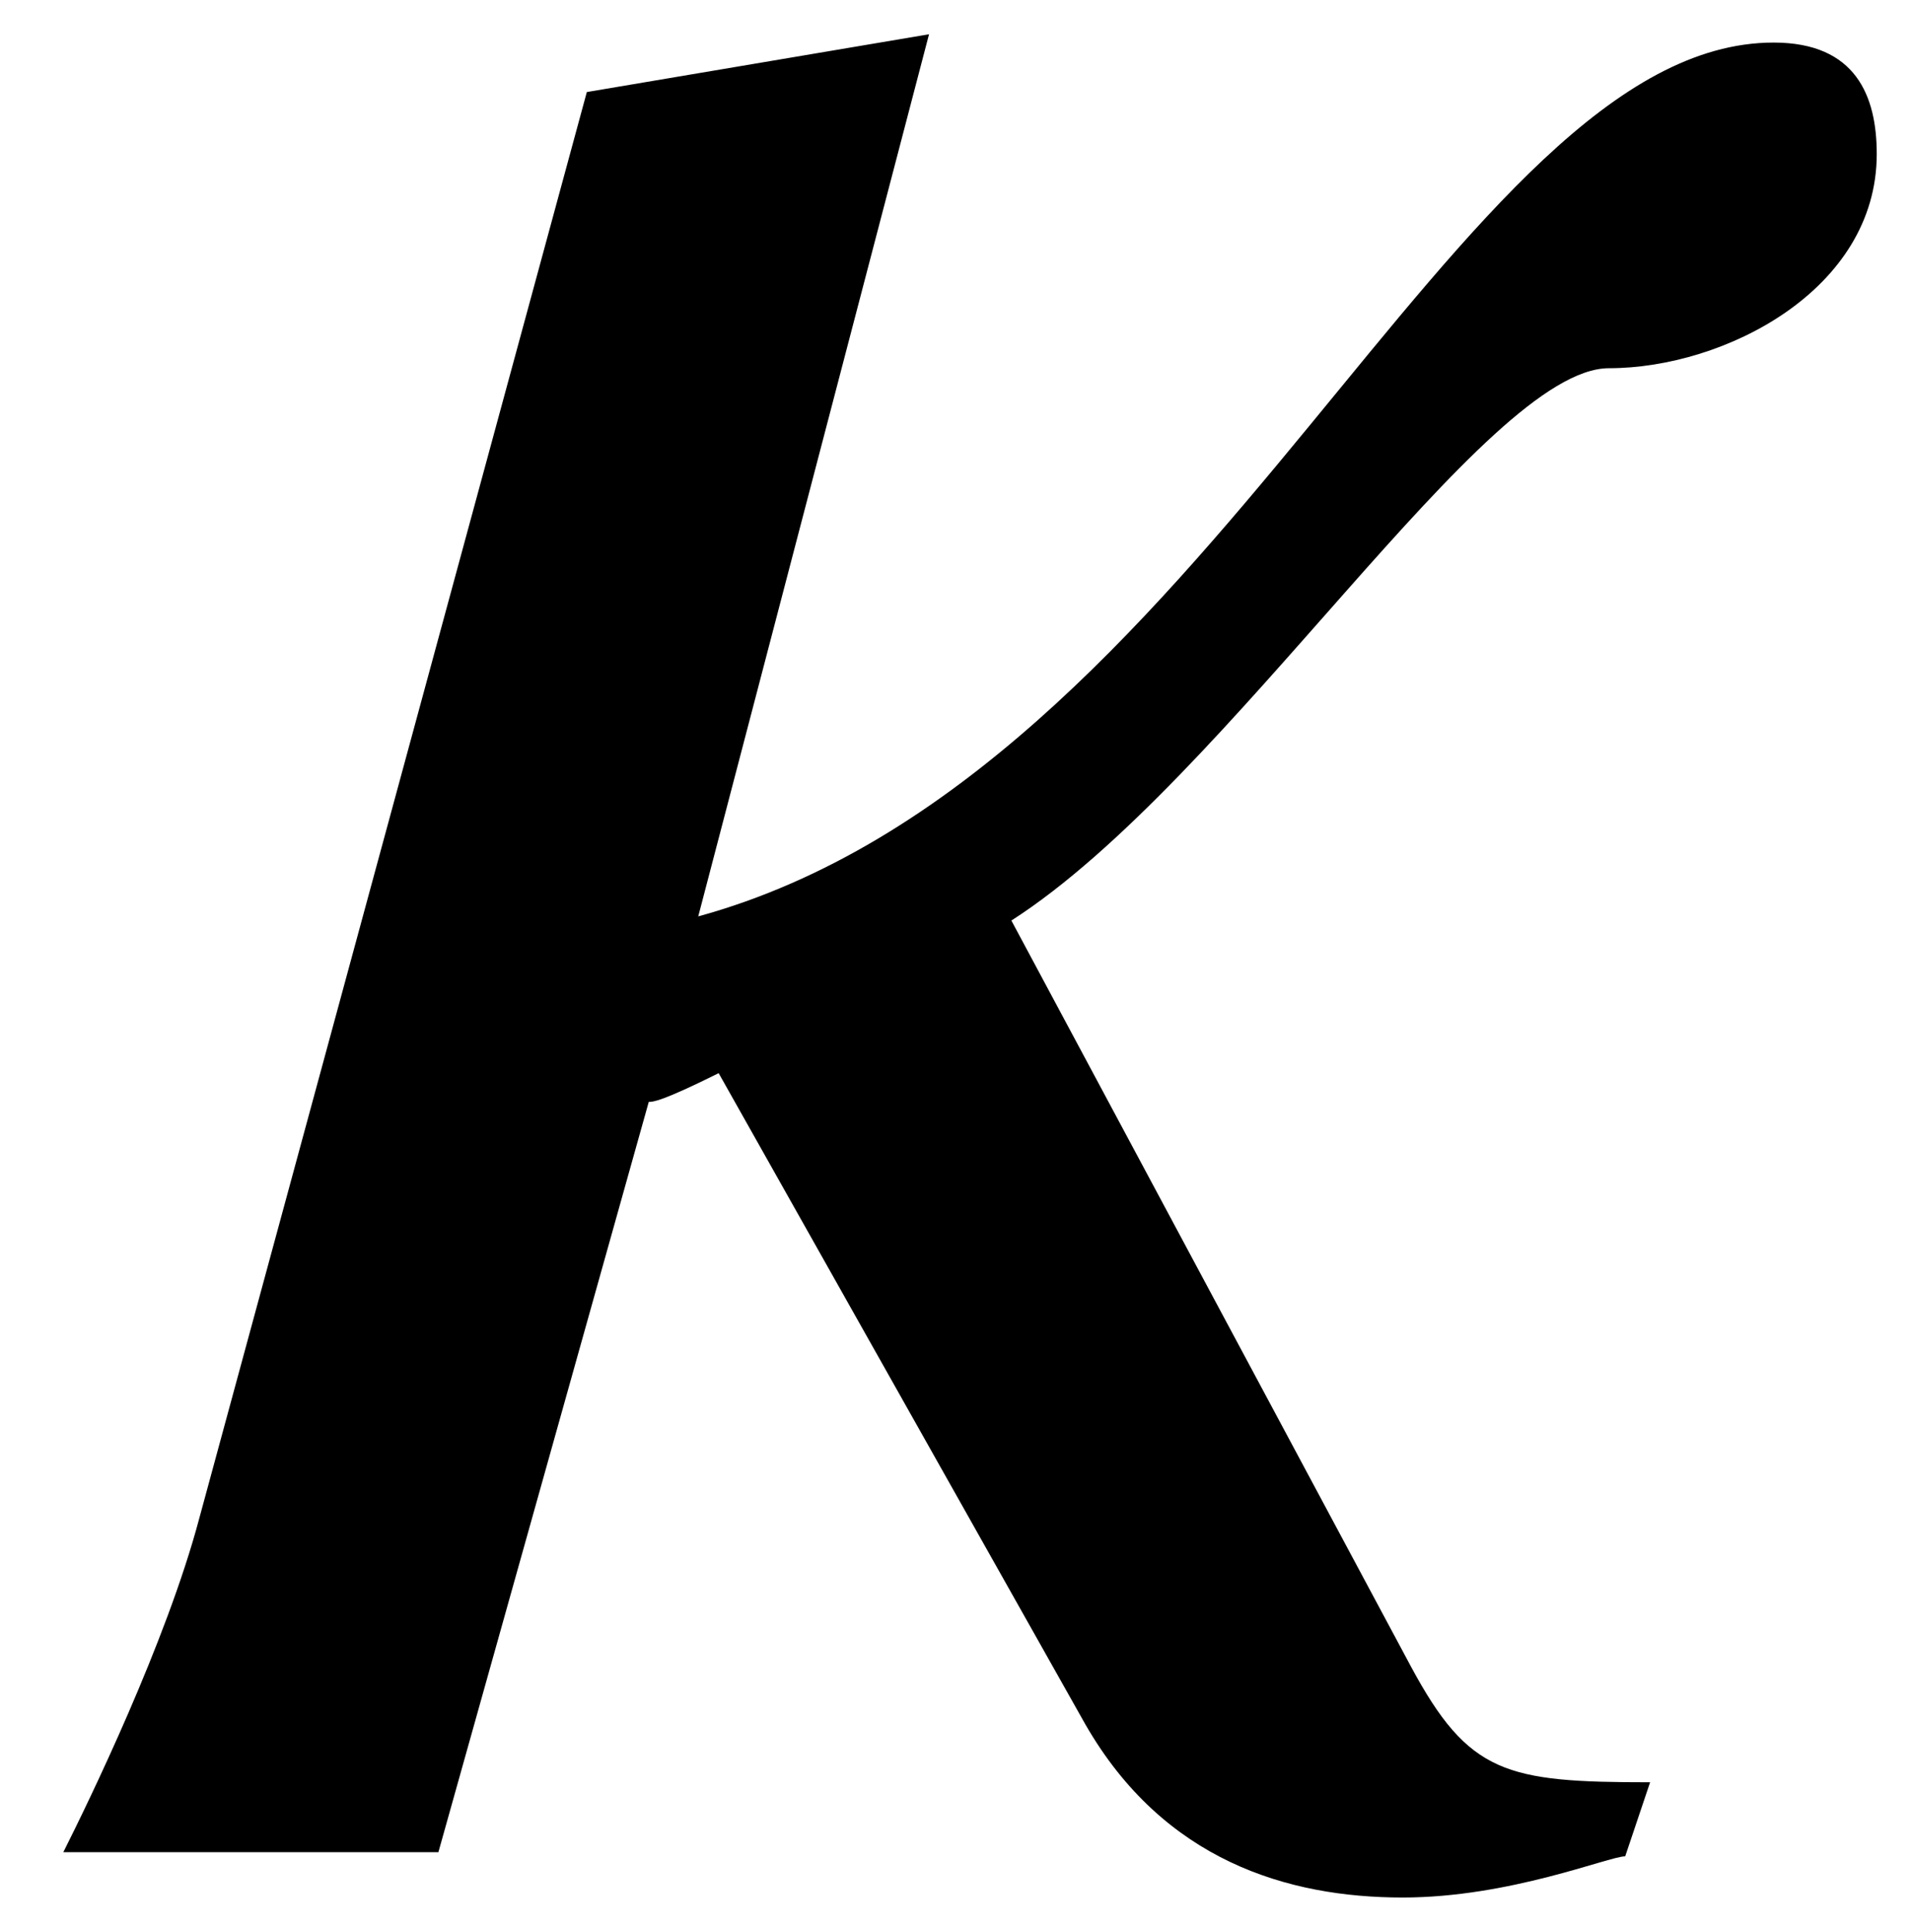 <?xml version='1.0' encoding='UTF-8'?>
<!-- This file was generated by dvisvgm 2.11.1 -->
<svg version='1.1' xmlns='http://www.w3.org/2000/svg' xmlns:xlink='http://www.w3.org/1999/xlink' width='5.523pt' height='5.583pt' viewBox='51.577 63.72 5.523 5.583'>
<defs>
<path id='g1-94' d='M5.324-4.907C5.324-5.074 5.264-5.229 5.026-5.229C4.109-5.229 3.394-3.109 1.918-2.704L2.585-5.253L1.596-5.086L.476-.965C.381-.607 .155-.143 .083 0H1.167L1.775-2.168C1.787-2.168 1.81-2.168 1.977-2.251L3.037-.369C3.263 .024 3.621 .131 3.954 .131C4.264 .131 4.55 .012 4.597 .012L4.669-.202C4.252-.202 4.145-.226 3.978-.536L2.823-2.692C3.454-3.097 4.192-4.288 4.55-4.288C4.883-4.288 5.324-4.514 5.324-4.907Z'/>
</defs>
<g id='page1'>
<use x='51.677' y='69.072' xlink:href='#g1-94'/>
</g>
</svg>